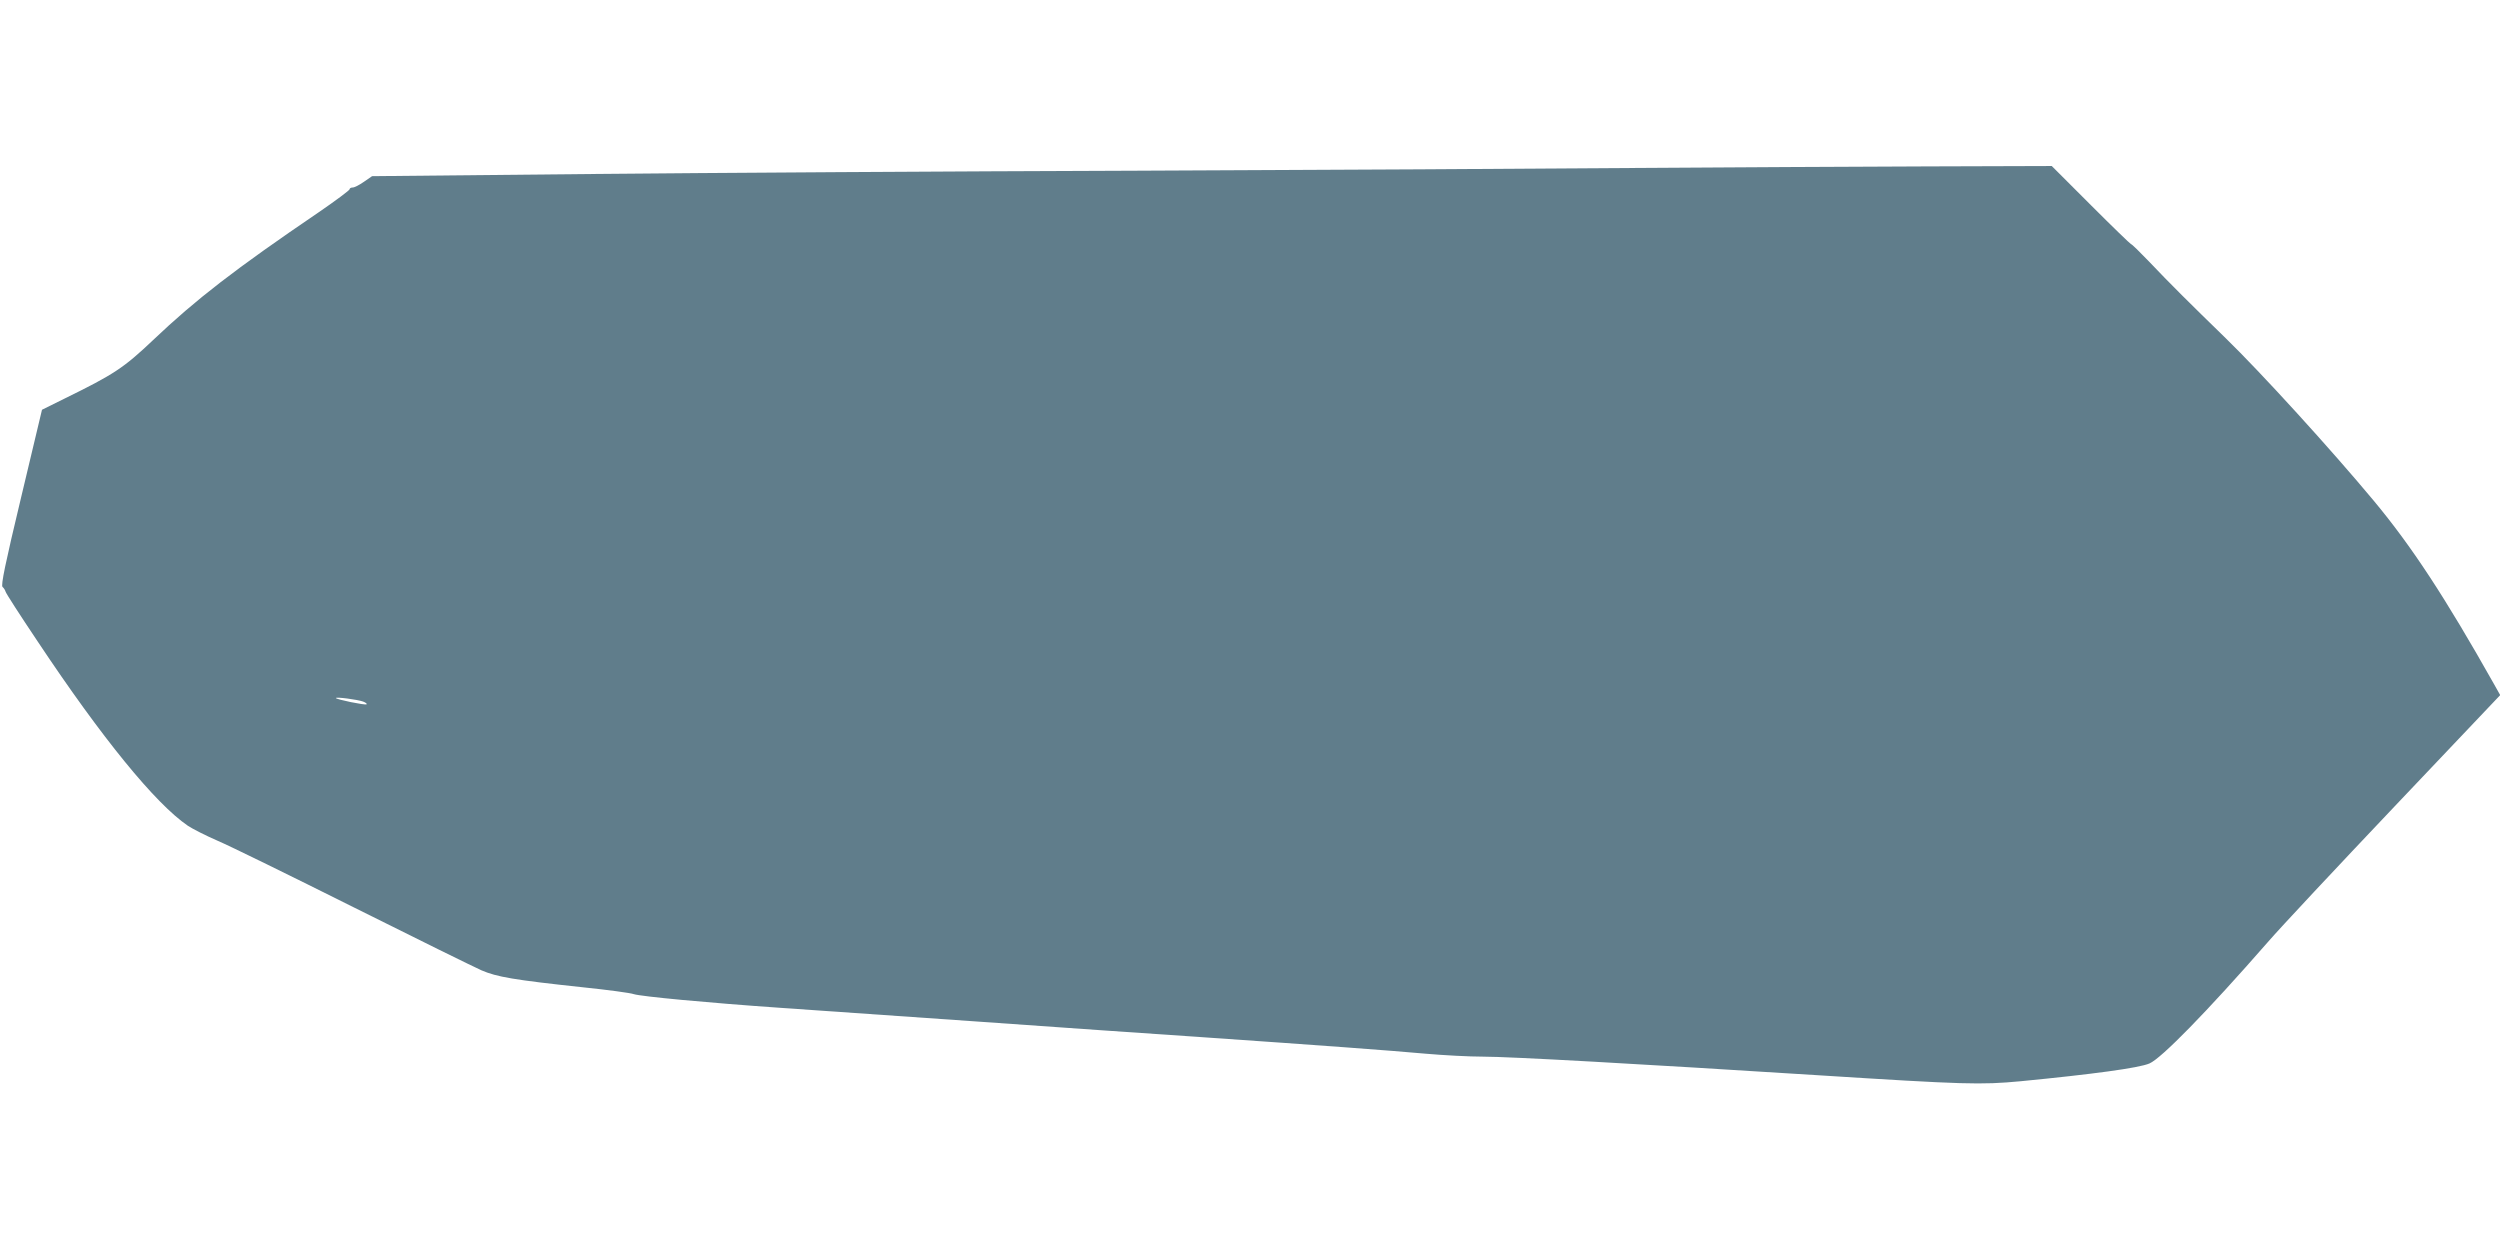 <?xml version="1.0" standalone="no"?>
<!DOCTYPE svg PUBLIC "-//W3C//DTD SVG 20010904//EN"
 "http://www.w3.org/TR/2001/REC-SVG-20010904/DTD/svg10.dtd">
<svg version="1.0" xmlns="http://www.w3.org/2000/svg"
 width="1280pt" height="640pt" viewBox="0 0 1280 640"
 preserveAspectRatio="xMidYMid meet">
<g transform="translate(0,640) scale(0.1,-0.1)"
fill="#607d8b" stroke="none">
<path d="M8370 5540 c-470 -4 -1618 -10 -2550 -14 -932 -3 -2194 -11 -2805
-17 l-1110 -11 -42 -29 c-23 -16 -48 -29 -57 -29 -9 0 -16 -4 -16 -9 0 -5 -71
-58 -157 -117 -431 -293 -630 -447 -849 -655 -151 -143 -199 -175 -454 -300
l-115 -57 -107 -449 c-82 -342 -104 -450 -95 -458 7 -6 13 -16 15 -23 1 -8 75
-122 164 -255 330 -496 603 -831 770 -945 24 -16 93 -51 153 -77 61 -26 373
-179 695 -340 322 -161 617 -306 655 -323 79 -34 165 -49 520 -87 127 -13 244
-29 260 -35 38 -12 375 -44 750 -70 160 -11 612 -43 1005 -70 393 -28 911 -64
1150 -80 622 -43 961 -68 1150 -85 91 -8 222 -15 293 -15 135 0 797 -37 1712
-95 758 -48 836 -50 1040 -31 370 36 607 68 660 91 60 25 293 263 605 620 62
72 356 386 652 698 l539 568 -32 57 c-249 442 -421 705 -616 939 -219 263
-575 654 -758 832 -182 177 -284 278 -394 394 -46 48 -86 87 -90 87 -3 0 -96
90 -206 200 l-200 200 -640 -2 c-352 -1 -1025 -5 -1495 -8z m-6511 -2732 c13
-5 21 -11 18 -14 -6 -6 -157 25 -157 32 0 7 112 -8 139 -18z"/>
</g>
</svg>

